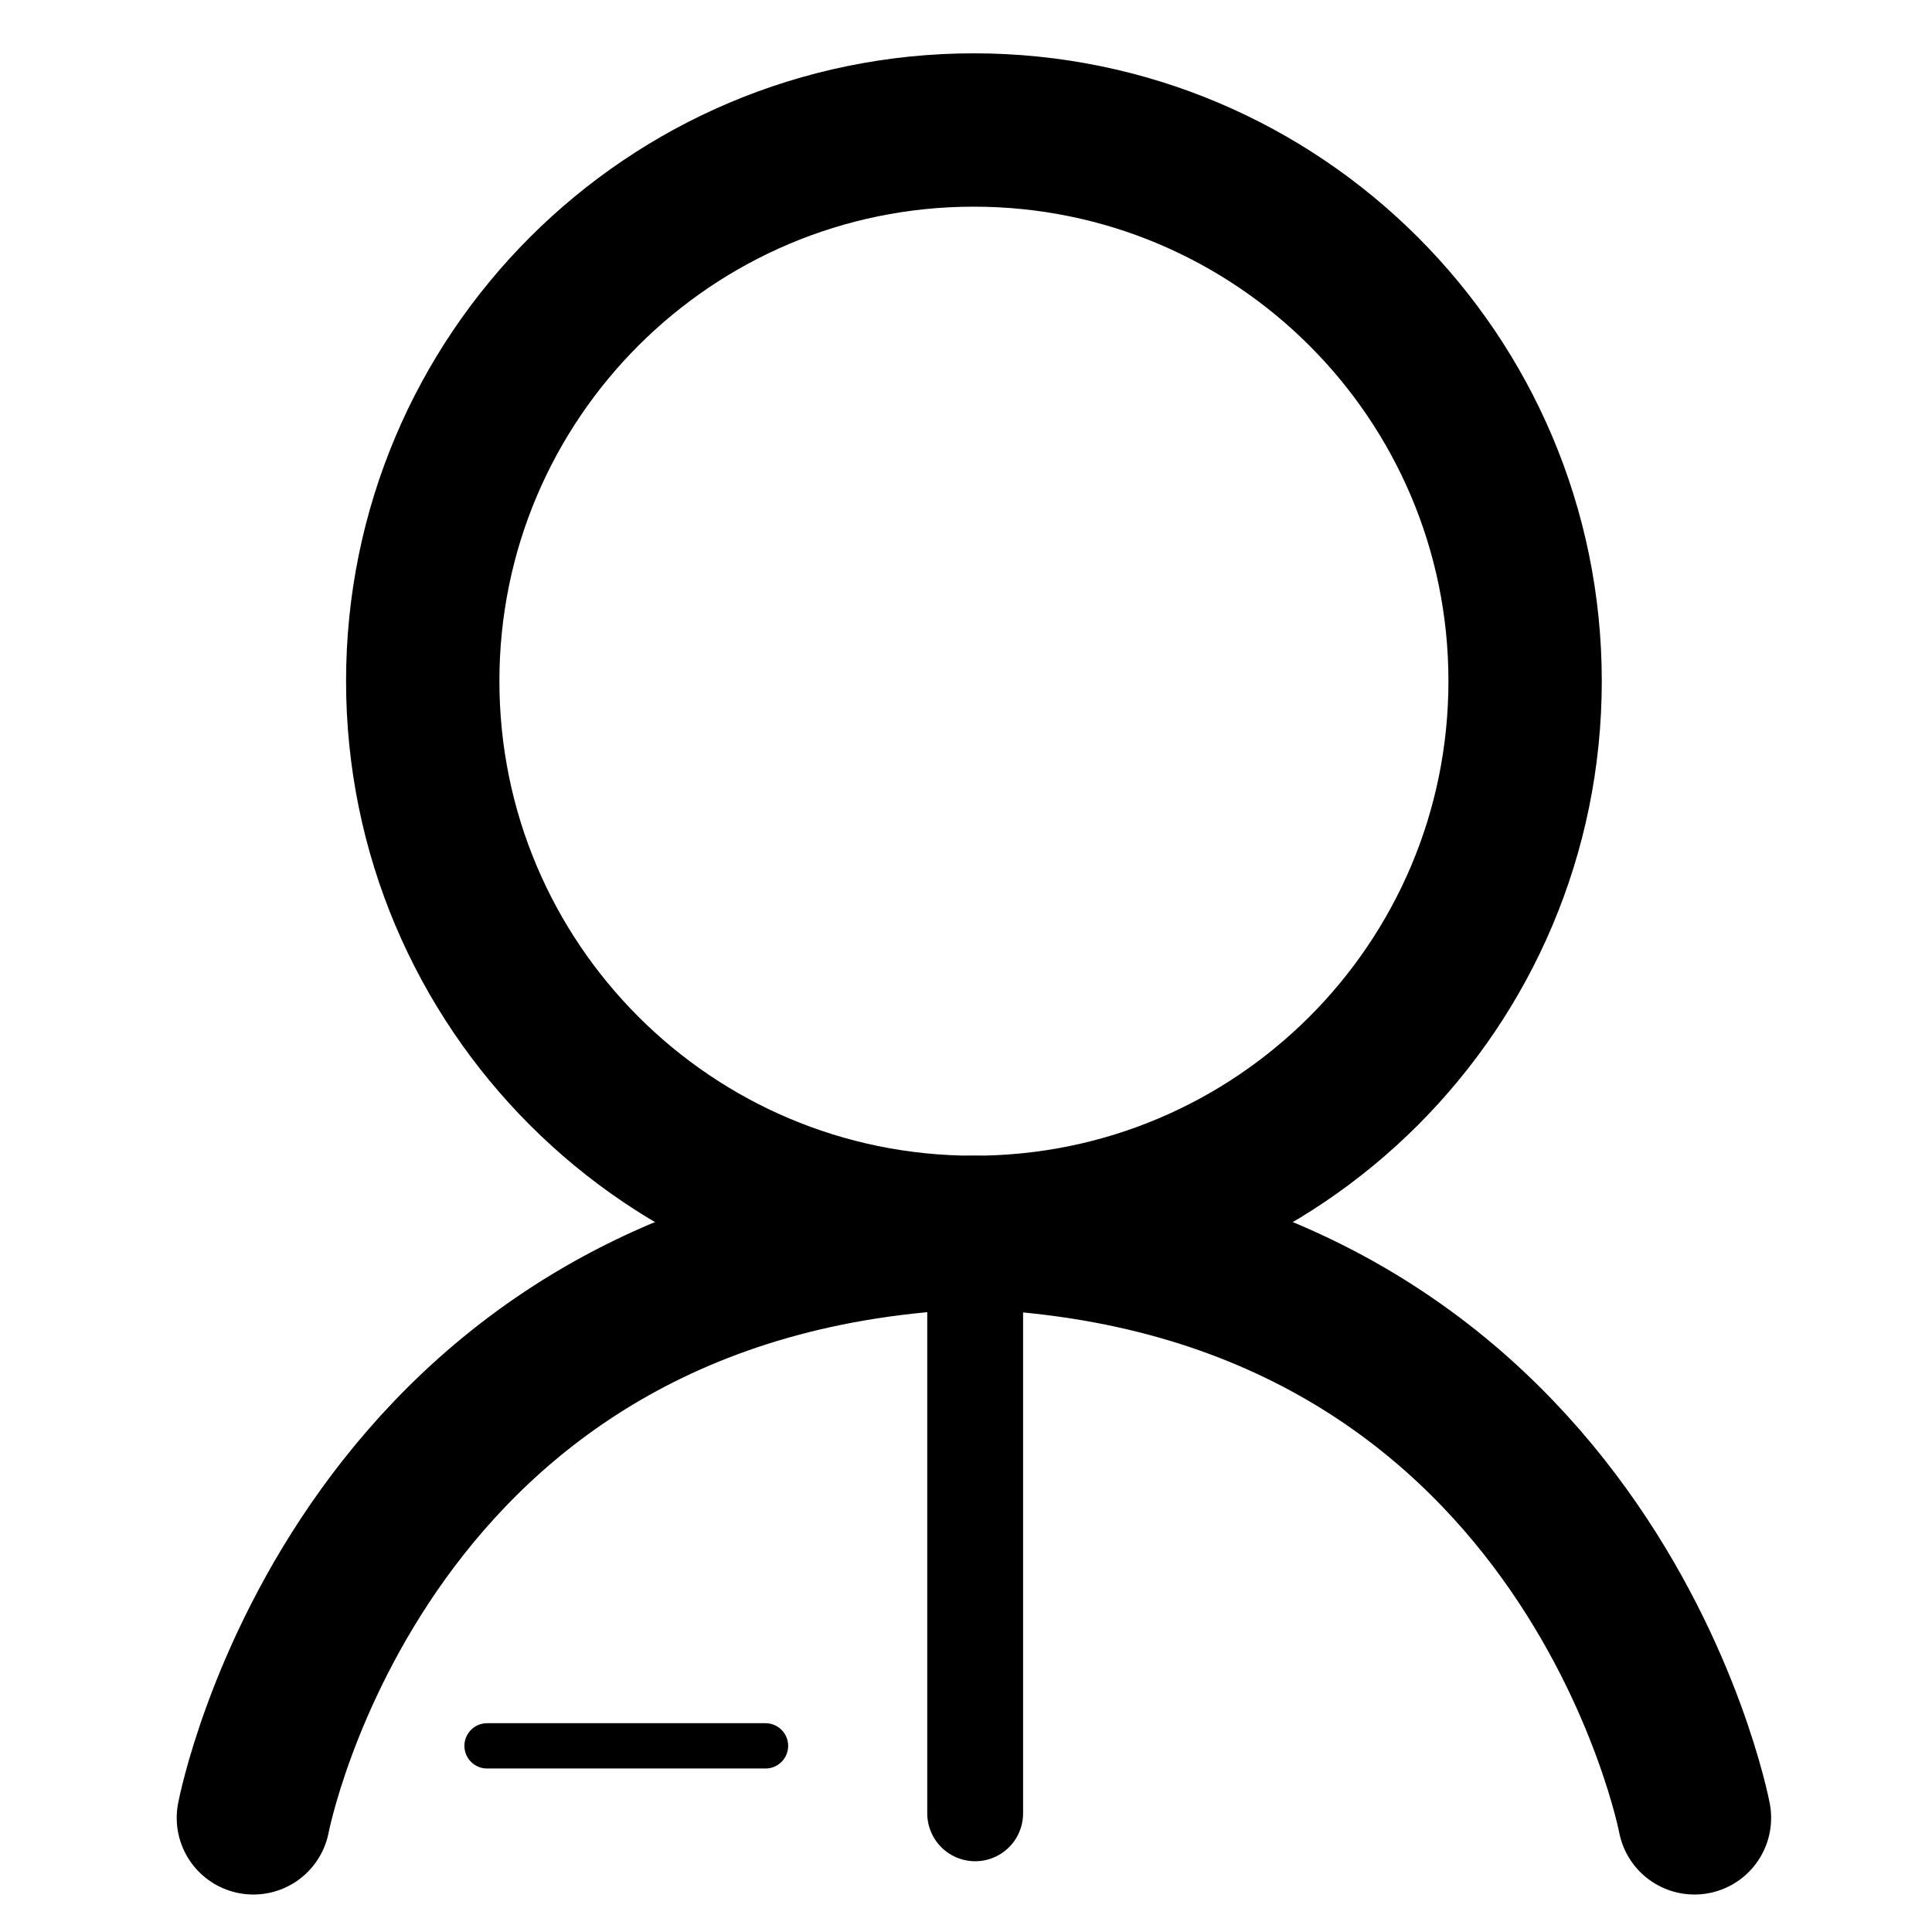 <?xml version="1.0" encoding="UTF-8"?>
<!-- Uploaded to: ICON Repo, www.iconrepo.com, Generator: ICON Repo Mixer Tools -->
<svg width="800px" height="800px" version="1.1" viewBox="144 144 512 512" xmlns="http://www.w3.org/2000/svg">
 <defs>
  <clipPath id="b">
   <path d="m148.09 148.09h503.81v503.81h-503.81z"/>
  </clipPath>
  <clipPath id="a">
   <path d="m148.09 239h503.81v412.9h-503.81z"/>
  </clipPath>
 </defs>
 <g clip-path="url(#b)">
  <path transform="matrix(.06 0 0 .06 148.09 148.09)" d="m4233 506.02c1345 0 2435 1090 2435 2434 0 1345-1090 2435-2435 2435-1344 0-2434-1090-2434-2435 0-1344 1090-2434 2434-2434z" fill="none" stroke="#000000" stroke-width="677.3"/>
 </g>
 <g clip-path="url(#a)">
  <path transform="matrix(.06 0 0 .06 148.09 148.09)" d="m1051 7961s471.03-2484 3182-2586m3183 2586s-471.03-2484-3183-2586" fill="none" stroke="#000000" stroke-linecap="round" stroke-width="677.3"/>
 </g>
 <path transform="matrix(.06 0 0 .06 148.09 148.09)" d="m2083 7643h1230" fill="none" stroke="#000000" stroke-linecap="round" stroke-linejoin="round" stroke-width="200"/>
 <path transform="matrix(.06 0 0 .06 148.09 148.09)" d="m4239 5692v2249" fill="none" stroke="#000000" stroke-linecap="round" stroke-linejoin="round" stroke-width="423.3"/>
</svg>